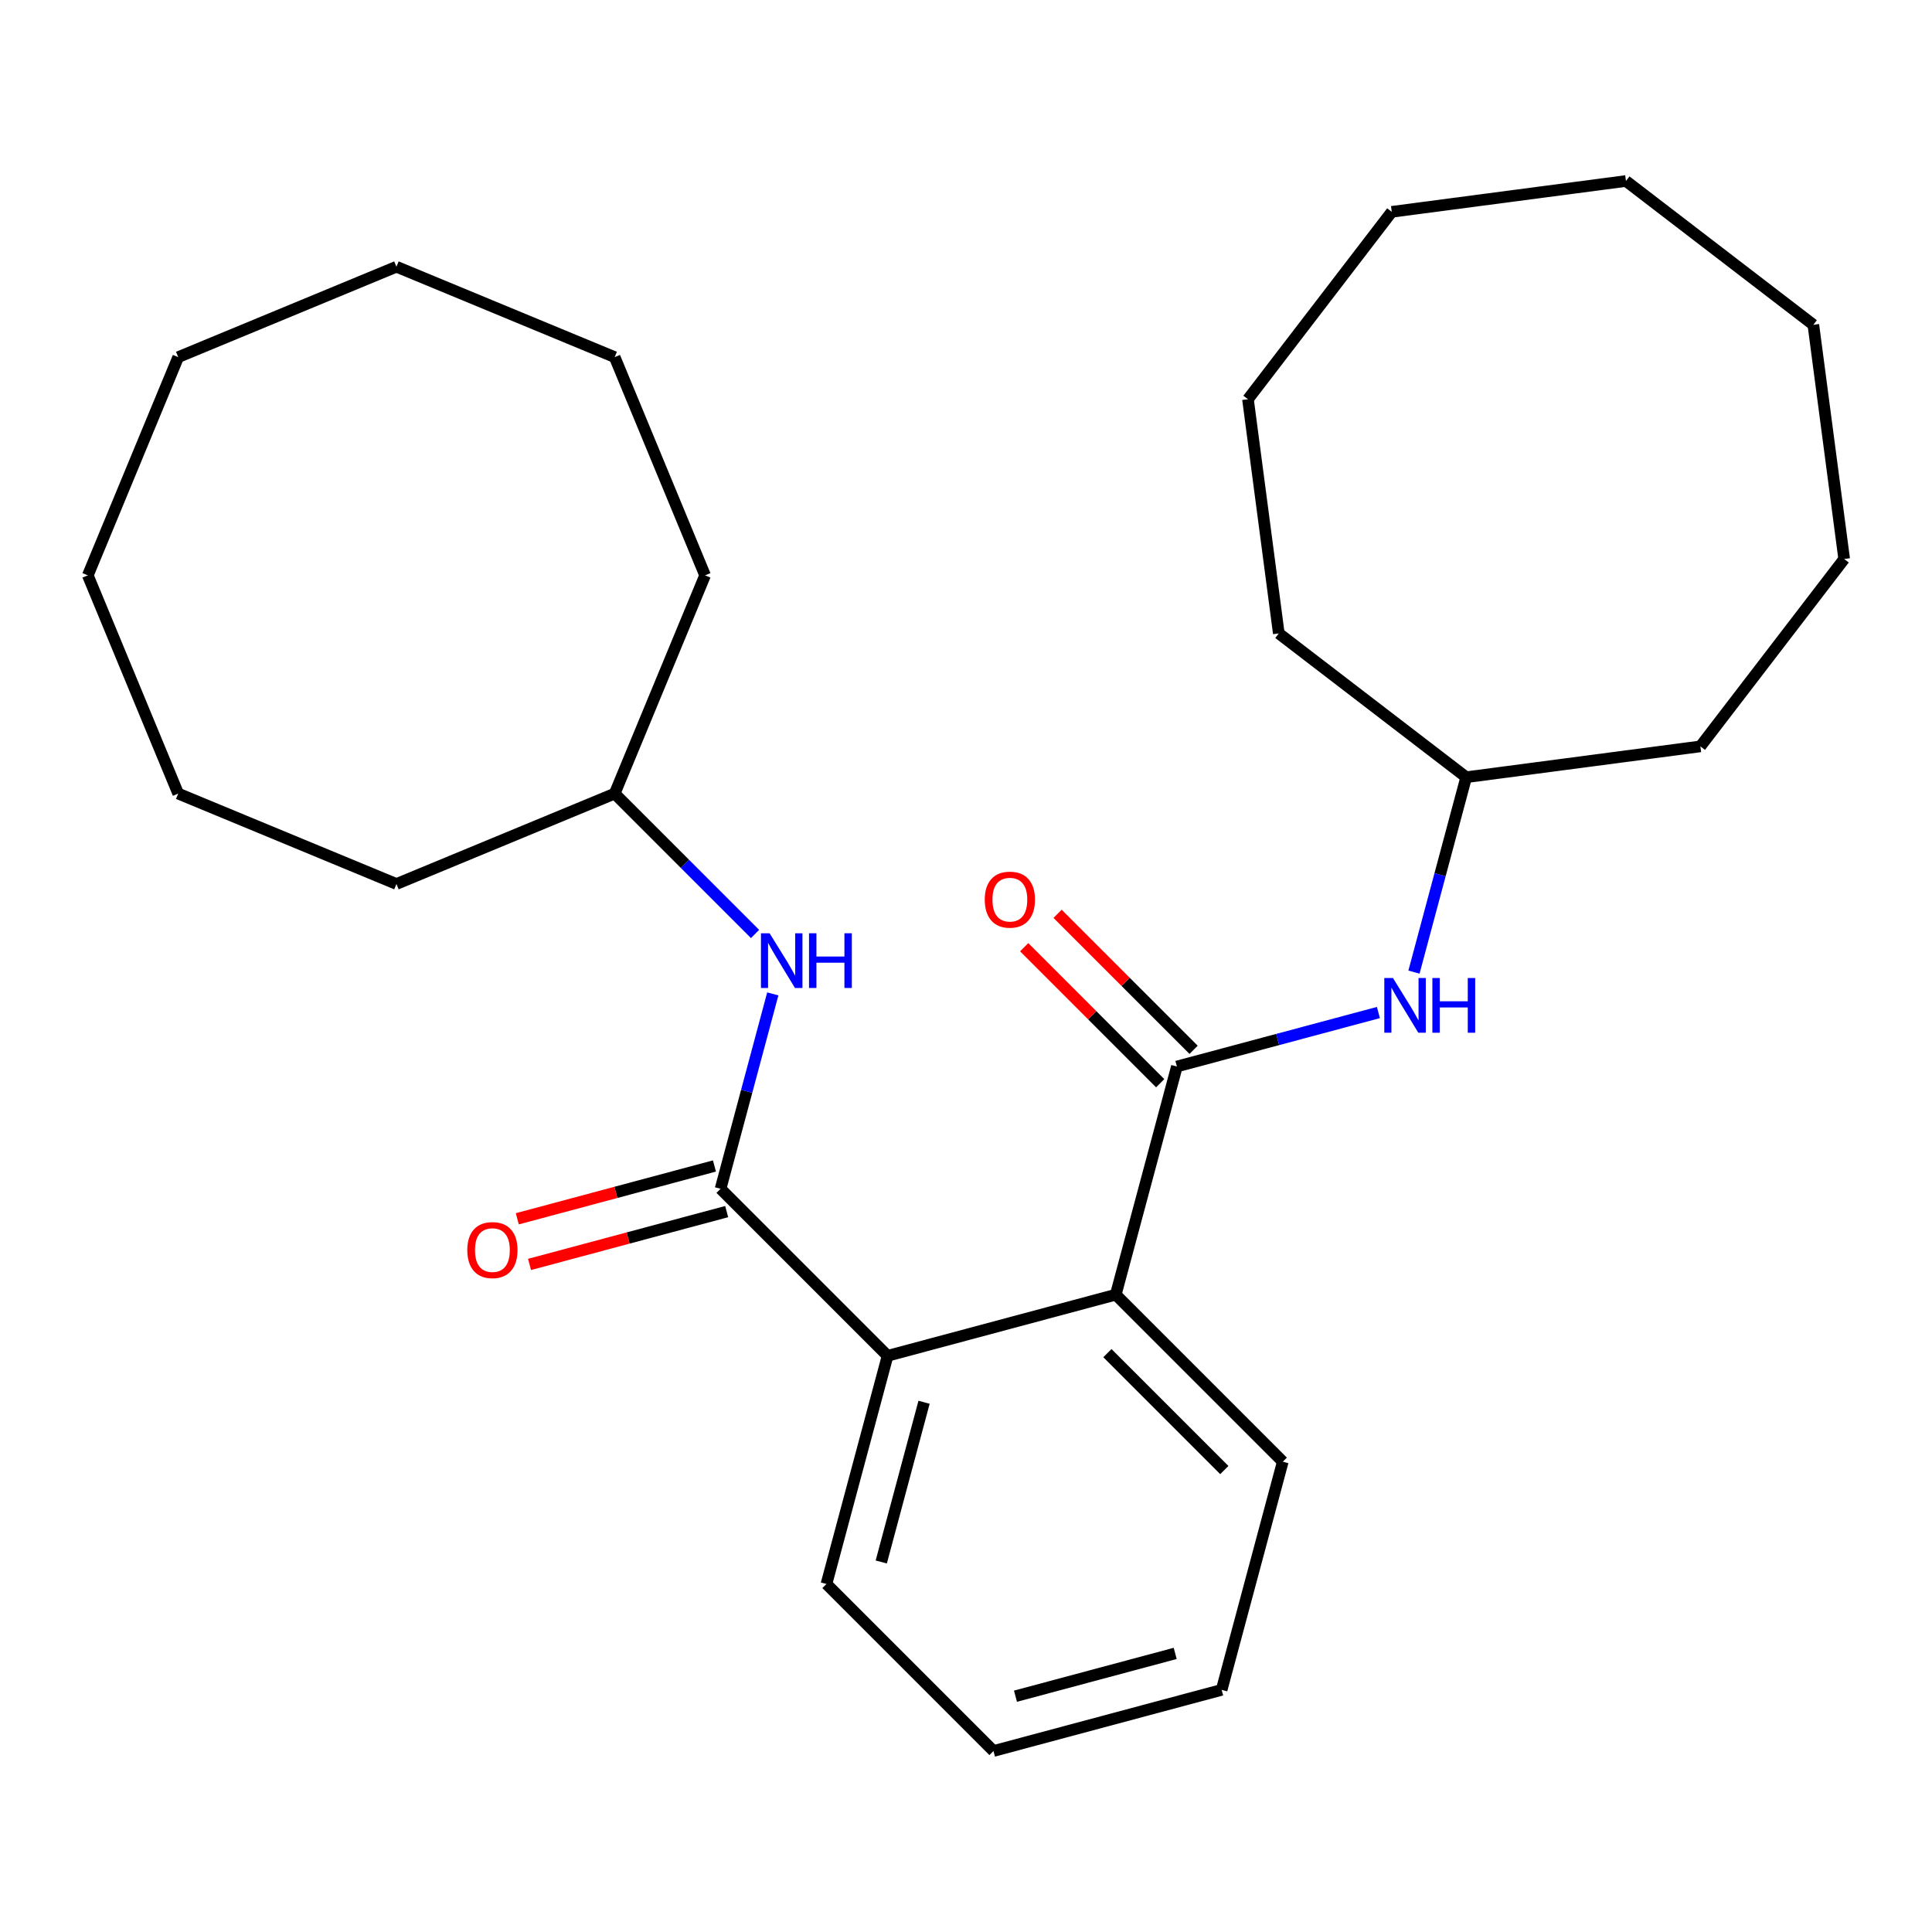 <?xml version='1.0' encoding='iso-8859-1'?>
<svg version='1.1' baseProfile='full'
              xmlns='http://www.w3.org/2000/svg'
                      xmlns:rdkit='http://www.rdkit.org/xml'
                      xmlns:xlink='http://www.w3.org/1999/xlink'
                  xml:space='preserve'
width='1000px' height='1000px' viewBox='0 0 1000 1000'>
<!-- END OF HEADER -->
<rect style='opacity:1.0;fill:#FFFFFF;stroke:none' width='1000' height='1000' x='0' y='0'> </rect>
<path class='bond-1' d='M 372.964,615.314 L 459.417,701.767' style='fill:none;fill-rule:evenodd;stroke:#000000;stroke-width:6px;stroke-linecap:butt;stroke-linejoin:miter;stroke-opacity:1' />
<path class='bond-3' d='M 372.964,615.314 L 386.48,564.874' style='fill:none;fill-rule:evenodd;stroke:#000000;stroke-width:6px;stroke-linecap:butt;stroke-linejoin:miter;stroke-opacity:1' />
<path class='bond-3' d='M 386.48,564.874 L 399.995,514.434' style='fill:none;fill-rule:evenodd;stroke:#0000FF;stroke-width:6px;stroke-linecap:butt;stroke-linejoin:miter;stroke-opacity:1' />
<path class='bond-5' d='M 369.8,603.504 L 318.78,617.175' style='fill:none;fill-rule:evenodd;stroke:#000000;stroke-width:6px;stroke-linecap:butt;stroke-linejoin:miter;stroke-opacity:1' />
<path class='bond-5' d='M 318.78,617.175 L 267.759,630.846' style='fill:none;fill-rule:evenodd;stroke:#FF0000;stroke-width:6px;stroke-linecap:butt;stroke-linejoin:miter;stroke-opacity:1' />
<path class='bond-5' d='M 376.129,627.124 L 325.108,640.795' style='fill:none;fill-rule:evenodd;stroke:#000000;stroke-width:6px;stroke-linecap:butt;stroke-linejoin:miter;stroke-opacity:1' />
<path class='bond-5' d='M 325.108,640.795 L 274.088,654.466' style='fill:none;fill-rule:evenodd;stroke:#FF0000;stroke-width:6px;stroke-linecap:butt;stroke-linejoin:miter;stroke-opacity:1' />
<path class='bond-0' d='M 609.158,552.026 L 577.514,670.123' style='fill:none;fill-rule:evenodd;stroke:#000000;stroke-width:6px;stroke-linecap:butt;stroke-linejoin:miter;stroke-opacity:1' />
<path class='bond-4' d='M 609.158,552.026 L 661.309,538.053' style='fill:none;fill-rule:evenodd;stroke:#000000;stroke-width:6px;stroke-linecap:butt;stroke-linejoin:miter;stroke-opacity:1' />
<path class='bond-4' d='M 661.309,538.053 L 713.459,524.079' style='fill:none;fill-rule:evenodd;stroke:#0000FF;stroke-width:6px;stroke-linecap:butt;stroke-linejoin:miter;stroke-opacity:1' />
<path class='bond-6' d='M 617.804,543.381 L 582.605,508.183' style='fill:none;fill-rule:evenodd;stroke:#000000;stroke-width:6px;stroke-linecap:butt;stroke-linejoin:miter;stroke-opacity:1' />
<path class='bond-6' d='M 582.605,508.183 L 547.407,472.984' style='fill:none;fill-rule:evenodd;stroke:#FF0000;stroke-width:6px;stroke-linecap:butt;stroke-linejoin:miter;stroke-opacity:1' />
<path class='bond-6' d='M 600.513,560.671 L 565.315,525.473' style='fill:none;fill-rule:evenodd;stroke:#000000;stroke-width:6px;stroke-linecap:butt;stroke-linejoin:miter;stroke-opacity:1' />
<path class='bond-6' d='M 565.315,525.473 L 530.117,490.275' style='fill:none;fill-rule:evenodd;stroke:#FF0000;stroke-width:6px;stroke-linecap:butt;stroke-linejoin:miter;stroke-opacity:1' />
<path class='bond-2' d='M 459.417,701.767 L 577.514,670.123' style='fill:none;fill-rule:evenodd;stroke:#000000;stroke-width:6px;stroke-linecap:butt;stroke-linejoin:miter;stroke-opacity:1' />
<path class='bond-9' d='M 459.417,701.767 L 427.773,819.864' style='fill:none;fill-rule:evenodd;stroke:#000000;stroke-width:6px;stroke-linecap:butt;stroke-linejoin:miter;stroke-opacity:1' />
<path class='bond-9' d='M 478.29,725.811 L 456.139,808.478' style='fill:none;fill-rule:evenodd;stroke:#000000;stroke-width:6px;stroke-linecap:butt;stroke-linejoin:miter;stroke-opacity:1' />
<path class='bond-10' d='M 577.514,670.123 L 663.967,756.576' style='fill:none;fill-rule:evenodd;stroke:#000000;stroke-width:6px;stroke-linecap:butt;stroke-linejoin:miter;stroke-opacity:1' />
<path class='bond-10' d='M 573.192,700.382 L 633.709,760.899' style='fill:none;fill-rule:evenodd;stroke:#000000;stroke-width:6px;stroke-linecap:butt;stroke-linejoin:miter;stroke-opacity:1' />
<path class='bond-7' d='M 390.812,483.421 L 354.483,447.092' style='fill:none;fill-rule:evenodd;stroke:#0000FF;stroke-width:6px;stroke-linecap:butt;stroke-linejoin:miter;stroke-opacity:1' />
<path class='bond-7' d='M 354.483,447.092 L 318.155,410.764' style='fill:none;fill-rule:evenodd;stroke:#000000;stroke-width:6px;stroke-linecap:butt;stroke-linejoin:miter;stroke-opacity:1' />
<path class='bond-8' d='M 731.869,503.166 L 745.384,452.725' style='fill:none;fill-rule:evenodd;stroke:#0000FF;stroke-width:6px;stroke-linecap:butt;stroke-linejoin:miter;stroke-opacity:1' />
<path class='bond-8' d='M 745.384,452.725 L 758.899,402.285' style='fill:none;fill-rule:evenodd;stroke:#000000;stroke-width:6px;stroke-linecap:butt;stroke-linejoin:miter;stroke-opacity:1' />
<path class='bond-11' d='M 318.155,410.764 L 364.943,297.808' style='fill:none;fill-rule:evenodd;stroke:#000000;stroke-width:6px;stroke-linecap:butt;stroke-linejoin:miter;stroke-opacity:1' />
<path class='bond-12' d='M 318.155,410.764 L 205.199,457.552' style='fill:none;fill-rule:evenodd;stroke:#000000;stroke-width:6px;stroke-linecap:butt;stroke-linejoin:miter;stroke-opacity:1' />
<path class='bond-13' d='M 758.899,402.285 L 880.116,386.327' style='fill:none;fill-rule:evenodd;stroke:#000000;stroke-width:6px;stroke-linecap:butt;stroke-linejoin:miter;stroke-opacity:1' />
<path class='bond-14' d='M 758.899,402.285 L 661.902,327.856' style='fill:none;fill-rule:evenodd;stroke:#000000;stroke-width:6px;stroke-linecap:butt;stroke-linejoin:miter;stroke-opacity:1' />
<path class='bond-15' d='M 427.773,819.864 L 514.226,906.317' style='fill:none;fill-rule:evenodd;stroke:#000000;stroke-width:6px;stroke-linecap:butt;stroke-linejoin:miter;stroke-opacity:1' />
<path class='bond-27' d='M 663.967,756.576 L 632.323,874.673' style='fill:none;fill-rule:evenodd;stroke:#000000;stroke-width:6px;stroke-linecap:butt;stroke-linejoin:miter;stroke-opacity:1' />
<path class='bond-17' d='M 364.943,297.808 L 318.155,184.851' style='fill:none;fill-rule:evenodd;stroke:#000000;stroke-width:6px;stroke-linecap:butt;stroke-linejoin:miter;stroke-opacity:1' />
<path class='bond-18' d='M 205.199,457.552 L 92.243,410.764' style='fill:none;fill-rule:evenodd;stroke:#000000;stroke-width:6px;stroke-linecap:butt;stroke-linejoin:miter;stroke-opacity:1' />
<path class='bond-19' d='M 880.116,386.327 L 954.545,289.329' style='fill:none;fill-rule:evenodd;stroke:#000000;stroke-width:6px;stroke-linecap:butt;stroke-linejoin:miter;stroke-opacity:1' />
<path class='bond-20' d='M 661.902,327.856 L 645.943,206.639' style='fill:none;fill-rule:evenodd;stroke:#000000;stroke-width:6px;stroke-linecap:butt;stroke-linejoin:miter;stroke-opacity:1' />
<path class='bond-16' d='M 514.226,906.317 L 632.323,874.673' style='fill:none;fill-rule:evenodd;stroke:#000000;stroke-width:6px;stroke-linecap:butt;stroke-linejoin:miter;stroke-opacity:1' />
<path class='bond-16' d='M 525.612,877.951 L 608.28,855.8' style='fill:none;fill-rule:evenodd;stroke:#000000;stroke-width:6px;stroke-linecap:butt;stroke-linejoin:miter;stroke-opacity:1' />
<path class='bond-23' d='M 318.155,184.851 L 205.199,138.063' style='fill:none;fill-rule:evenodd;stroke:#000000;stroke-width:6px;stroke-linecap:butt;stroke-linejoin:miter;stroke-opacity:1' />
<path class='bond-22' d='M 92.243,410.764 L 45.455,297.808' style='fill:none;fill-rule:evenodd;stroke:#000000;stroke-width:6px;stroke-linecap:butt;stroke-linejoin:miter;stroke-opacity:1' />
<path class='bond-24' d='M 954.545,289.329 L 938.587,168.112' style='fill:none;fill-rule:evenodd;stroke:#000000;stroke-width:6px;stroke-linecap:butt;stroke-linejoin:miter;stroke-opacity:1' />
<path class='bond-25' d='M 645.943,206.639 L 720.372,109.641' style='fill:none;fill-rule:evenodd;stroke:#000000;stroke-width:6px;stroke-linecap:butt;stroke-linejoin:miter;stroke-opacity:1' />
<path class='bond-21' d='M 92.243,184.851 L 45.455,297.808' style='fill:none;fill-rule:evenodd;stroke:#000000;stroke-width:6px;stroke-linecap:butt;stroke-linejoin:miter;stroke-opacity:1' />
<path class='bond-28' d='M 92.243,184.851 L 205.199,138.063' style='fill:none;fill-rule:evenodd;stroke:#000000;stroke-width:6px;stroke-linecap:butt;stroke-linejoin:miter;stroke-opacity:1' />
<path class='bond-29' d='M 938.587,168.112 L 841.589,93.683' style='fill:none;fill-rule:evenodd;stroke:#000000;stroke-width:6px;stroke-linecap:butt;stroke-linejoin:miter;stroke-opacity:1' />
<path class='bond-26' d='M 720.372,109.641 L 841.589,93.683' style='fill:none;fill-rule:evenodd;stroke:#000000;stroke-width:6px;stroke-linecap:butt;stroke-linejoin:miter;stroke-opacity:1' />
<path  class='atom-4' d='M 398.348 483.057
L 407.628 498.057
Q 408.548 499.537, 410.028 502.217
Q 411.508 504.897, 411.588 505.057
L 411.588 483.057
L 415.348 483.057
L 415.348 511.377
L 411.468 511.377
L 401.508 494.977
Q 400.348 493.057, 399.108 490.857
Q 397.908 488.657, 397.548 487.977
L 397.548 511.377
L 393.868 511.377
L 393.868 483.057
L 398.348 483.057
' fill='#0000FF'/>
<path  class='atom-4' d='M 418.748 483.057
L 422.588 483.057
L 422.588 495.097
L 437.068 495.097
L 437.068 483.057
L 440.908 483.057
L 440.908 511.377
L 437.068 511.377
L 437.068 498.297
L 422.588 498.297
L 422.588 511.377
L 418.748 511.377
L 418.748 483.057
' fill='#0000FF'/>
<path  class='atom-5' d='M 720.995 506.222
L 730.275 521.222
Q 731.195 522.702, 732.675 525.382
Q 734.155 528.062, 734.235 528.222
L 734.235 506.222
L 737.995 506.222
L 737.995 534.542
L 734.115 534.542
L 724.155 518.142
Q 722.995 516.222, 721.755 514.022
Q 720.555 511.822, 720.195 511.142
L 720.195 534.542
L 716.515 534.542
L 716.515 506.222
L 720.995 506.222
' fill='#0000FF'/>
<path  class='atom-5' d='M 741.395 506.222
L 745.235 506.222
L 745.235 518.262
L 759.715 518.262
L 759.715 506.222
L 763.555 506.222
L 763.555 534.542
L 759.715 534.542
L 759.715 521.462
L 745.235 521.462
L 745.235 534.542
L 741.395 534.542
L 741.395 506.222
' fill='#0000FF'/>
<path  class='atom-6' d='M 241.867 647.038
Q 241.867 640.238, 245.227 636.438
Q 248.587 632.638, 254.867 632.638
Q 261.147 632.638, 264.507 636.438
Q 267.867 640.238, 267.867 647.038
Q 267.867 653.918, 264.467 657.838
Q 261.067 661.718, 254.867 661.718
Q 248.627 661.718, 245.227 657.838
Q 241.867 653.958, 241.867 647.038
M 254.867 658.518
Q 259.187 658.518, 261.507 655.638
Q 263.867 652.718, 263.867 647.038
Q 263.867 641.478, 261.507 638.678
Q 259.187 635.838, 254.867 635.838
Q 250.547 635.838, 248.187 638.638
Q 245.867 641.438, 245.867 647.038
Q 245.867 652.758, 248.187 655.638
Q 250.547 658.518, 254.867 658.518
' fill='#FF0000'/>
<path  class='atom-7' d='M 509.705 465.653
Q 509.705 458.853, 513.065 455.053
Q 516.425 451.253, 522.705 451.253
Q 528.985 451.253, 532.345 455.053
Q 535.705 458.853, 535.705 465.653
Q 535.705 472.533, 532.305 476.453
Q 528.905 480.333, 522.705 480.333
Q 516.465 480.333, 513.065 476.453
Q 509.705 472.573, 509.705 465.653
M 522.705 477.133
Q 527.025 477.133, 529.345 474.253
Q 531.705 471.333, 531.705 465.653
Q 531.705 460.093, 529.345 457.293
Q 527.025 454.453, 522.705 454.453
Q 518.385 454.453, 516.025 457.253
Q 513.705 460.053, 513.705 465.653
Q 513.705 471.373, 516.025 474.253
Q 518.385 477.133, 522.705 477.133
' fill='#FF0000'/>
</svg>
